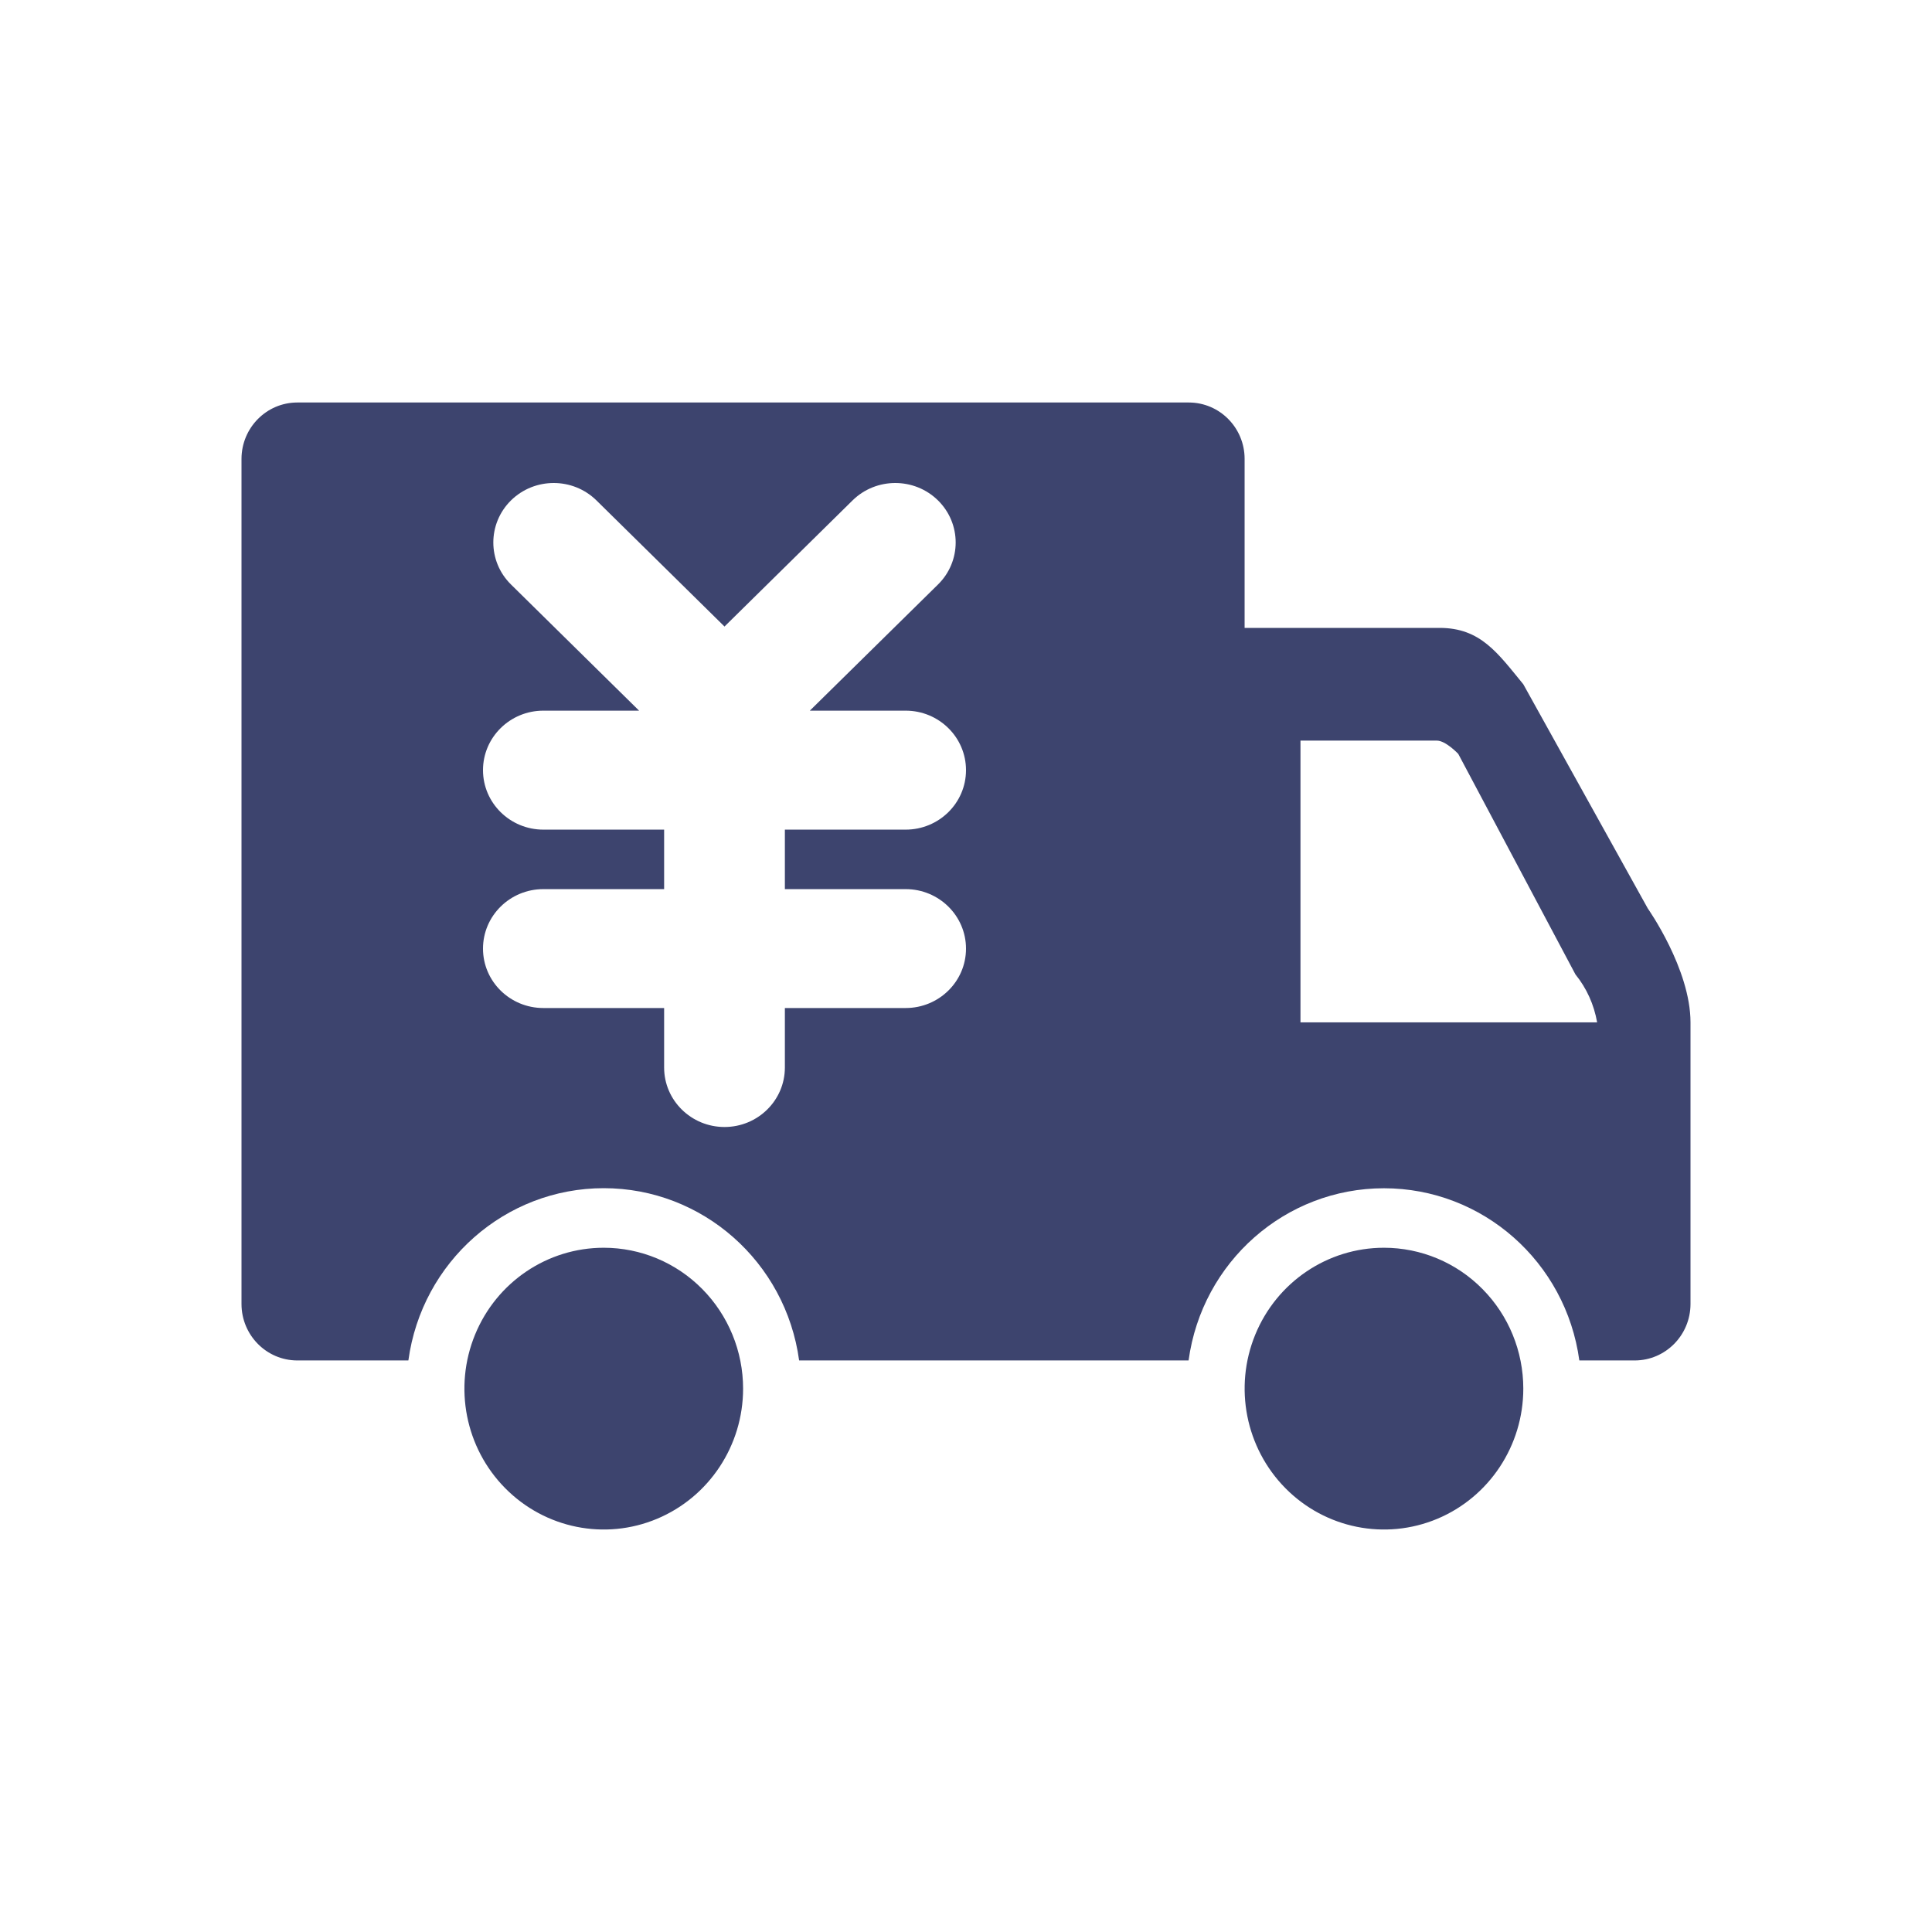 <svg xmlns="http://www.w3.org/2000/svg" width="24" height="24" viewBox="0 0 24 24"><path d="M7.5,15.5 C7.959,15.5 8.399,15.684 8.724,16.013 C9.048,16.341 9.231,16.786 9.231,17.25 C9.231,17.958 8.809,18.596 8.162,18.867 C7.516,19.138 6.771,18.988 6.276,18.487 C5.781,17.987 5.633,17.234 5.901,16.58 C6.169,15.926 6.8,15.5 7.5,15.5 Z M17.192,15.5 C17.651,15.5 18.092,15.684 18.416,16.013 C18.741,16.341 18.923,16.786 18.923,17.25 C18.923,17.958 18.501,18.596 17.855,18.867 C17.208,19.138 16.463,18.988 15.968,18.487 C15.474,17.987 15.325,17.234 15.593,16.58 C15.861,15.926 16.492,15.5 17.192,15.5 Z M14.769,5 C15.151,5.001 15.461,5.314 15.461,5.7 L15.461,7.8 L17.884,7.8 C18.393,7.8 18.606,8.114 18.923,8.5 L20.47,11.286 C20.47,11.286 21,12.037 21,12.7 L21,16.2 C20.999,16.586 20.69,16.899 20.308,16.9 L19.619,16.9 C19.452,15.674 18.416,14.761 17.192,14.761 C15.968,14.761 14.932,15.674 14.765,16.9 L9.927,16.9 C9.76,15.674 8.724,14.76 7.5,14.76 C6.276,14.76 5.24,15.674 5.073,16.9 L3.692,16.9 C3.31,16.899 3.001,16.586 3,16.2 L3,5.7 C3.001,5.314 3.31,5.001 3.692,5 Z M7.409,6.216 C7.116,5.928 6.641,5.928 6.348,6.216 C6.055,6.505 6.055,6.973 6.348,7.261 L7.939,8.828 L6.75,8.828 C6.336,8.828 6,9.159 6,9.567 C6,9.975 6.336,10.306 6.75,10.306 L8.25,10.306 L8.25,11.045 L6.75,11.045 C6.336,11.045 6,11.376 6,11.784 C6,12.192 6.336,12.522 6.75,12.522 L8.25,12.522 L8.25,13.261 C8.25,13.669 8.586,14 9,14 C9.414,14 9.75,13.669 9.75,13.261 L9.75,12.522 L11.25,12.522 C11.664,12.522 12,12.192 12,11.784 C12,11.376 11.664,11.045 11.25,11.045 L9.75,11.045 L9.75,10.306 L11.25,10.306 C11.664,10.306 12,9.975 12,9.567 C12,9.159 11.664,8.828 11.25,8.828 L10.06,8.828 L11.652,7.261 C11.945,6.973 11.945,6.505 11.652,6.216 C11.359,5.928 10.884,5.928 10.591,6.216 L9,7.783 Z M17.848,9.2 L16.155,9.2 L16.155,12.7 L19.84,12.7 C19.802,12.481 19.71,12.276 19.571,12.105 L18.115,9.365 C18.115,9.365 17.96,9.2 17.848,9.2 Z" fill="#3D446E"/></svg>